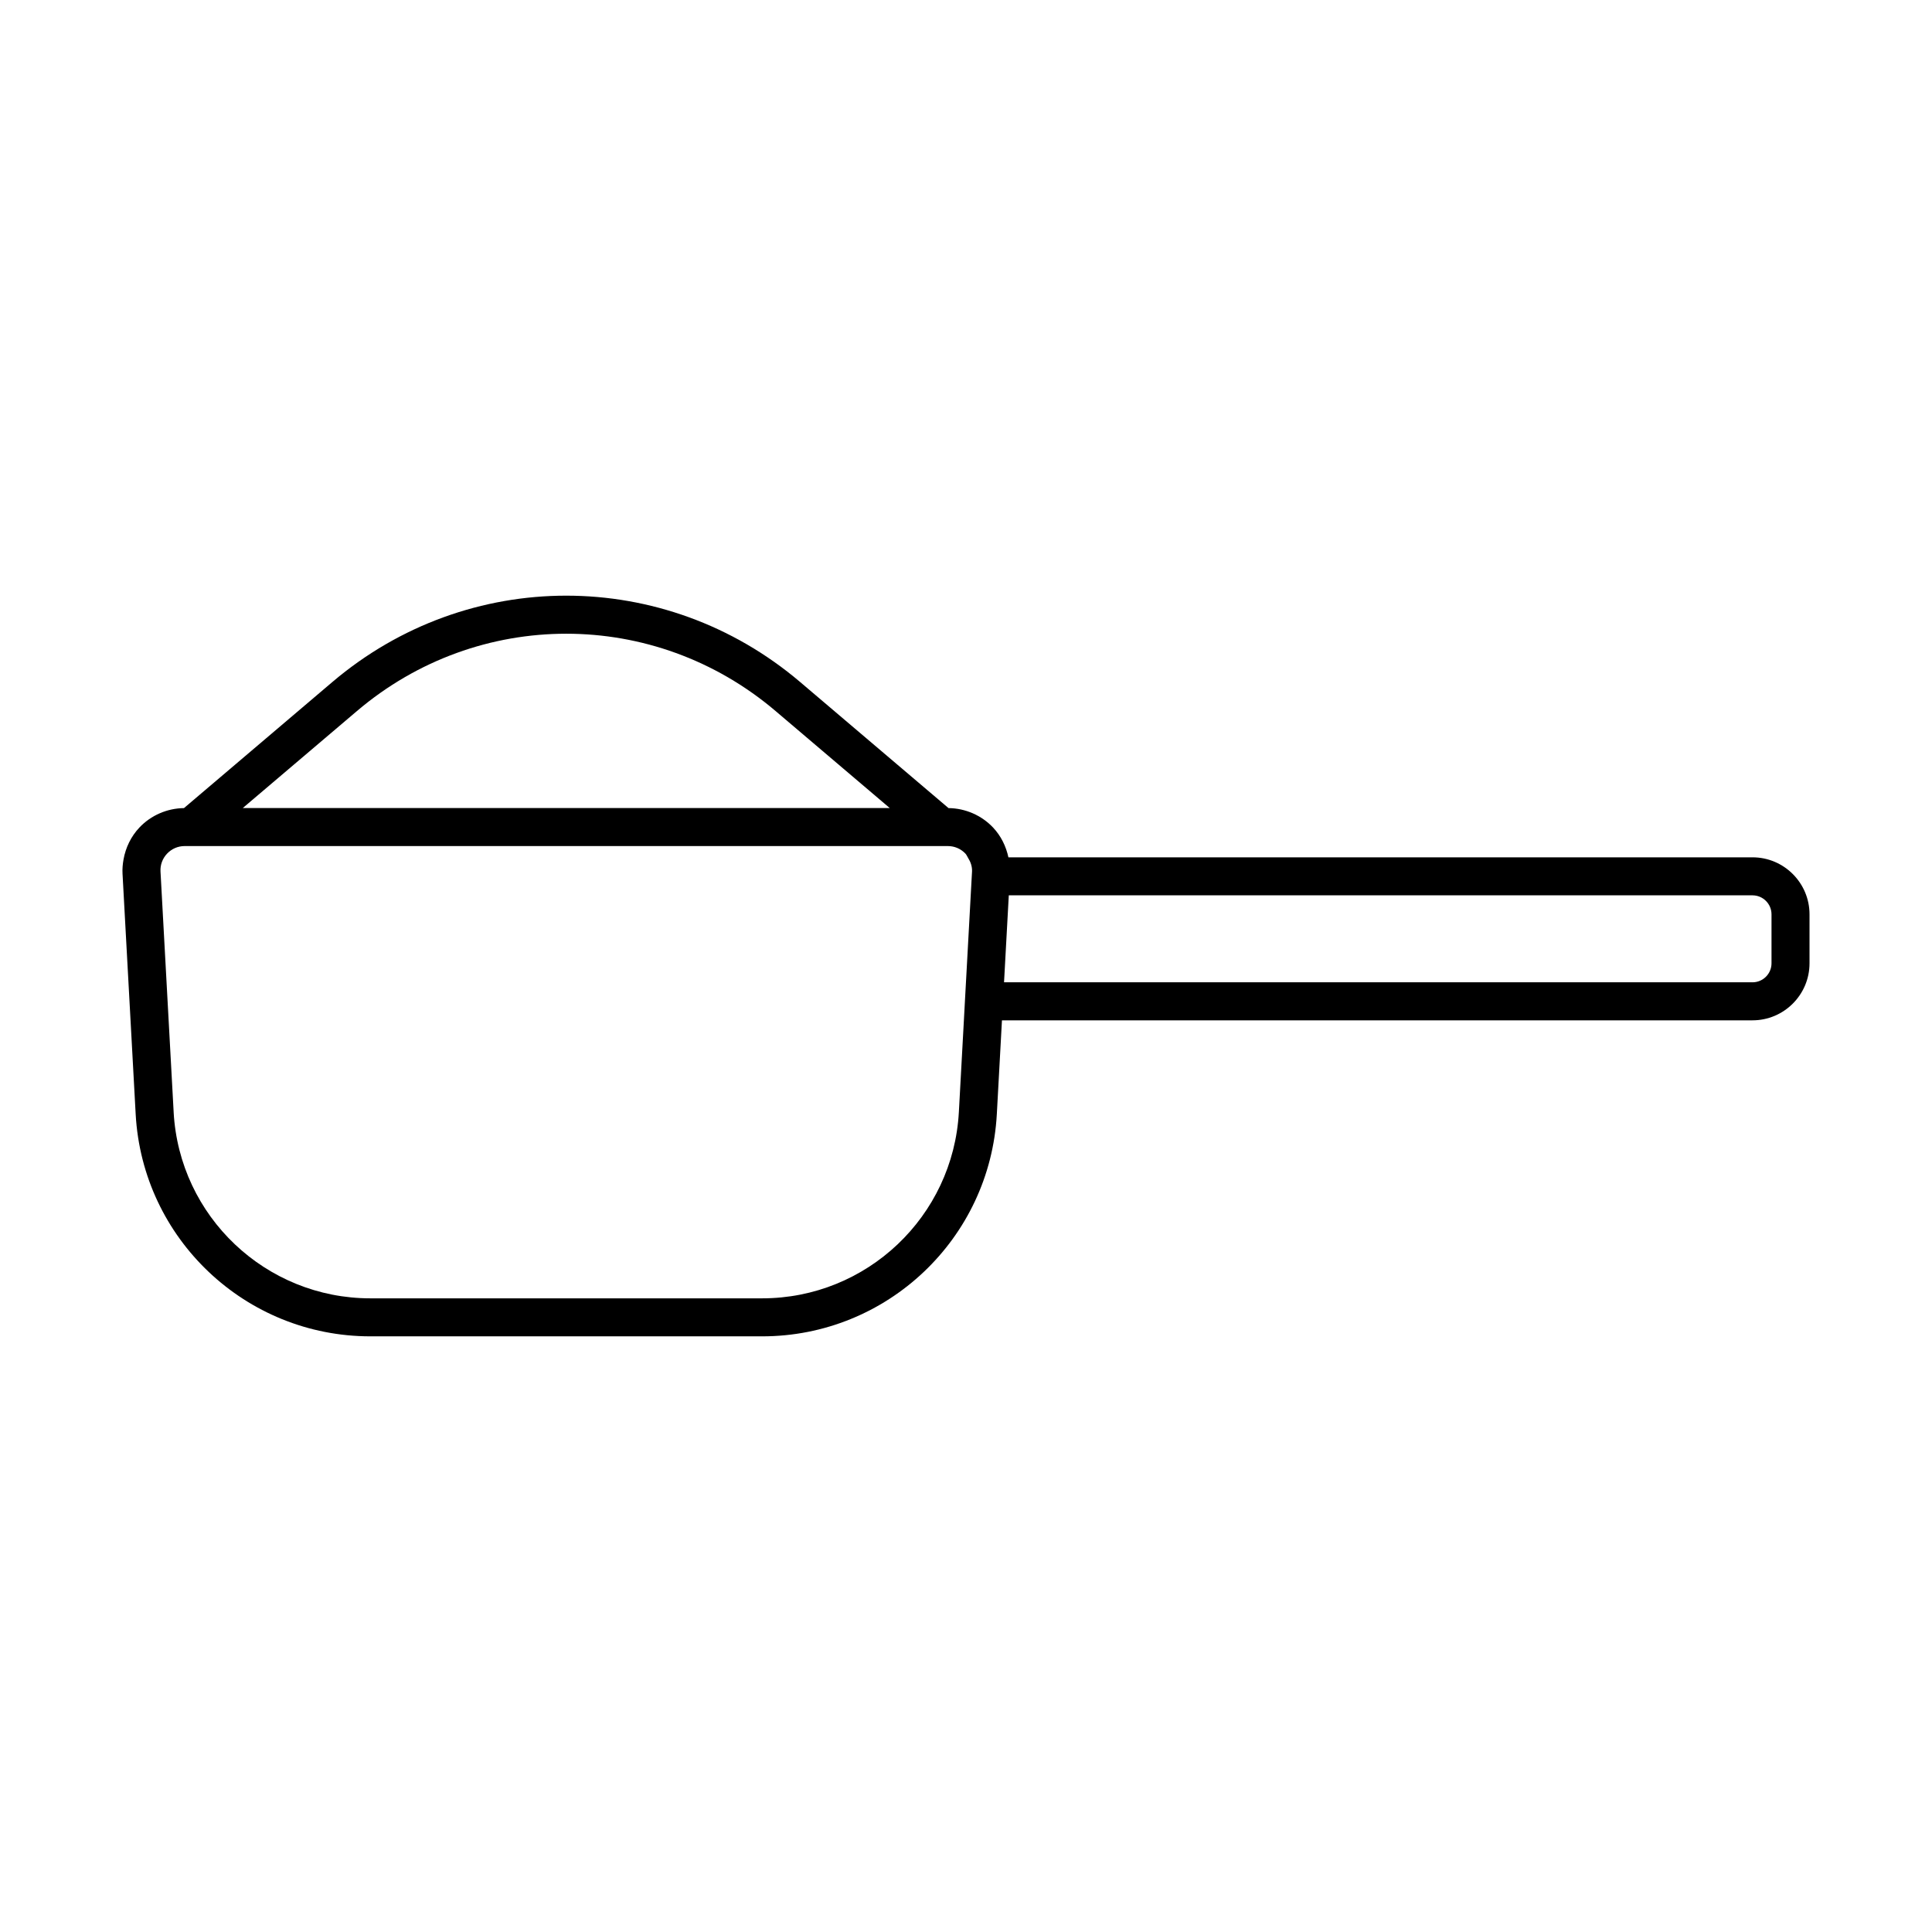 <?xml version="1.0" encoding="UTF-8"?>
<!-- Uploaded to: ICON Repo, www.svgrepo.com, Generator: ICON Repo Mixer Tools -->
<svg fill="#000000" width="800px" height="800px" version="1.1" viewBox="144 144 512 512" xmlns="http://www.w3.org/2000/svg">
 <path d="m608.43 371.2h-197.19c-0.629-2.938-1.988-5.699-4.078-7.91-3.059-3.231-7.348-5.086-11.793-5.137l-39.328-33.414c-35.91-30.508-88.043-30.508-123.96 0l-39.328 33.418c-4.445 0.051-8.734 1.902-11.793 5.133-2.227 2.352-3.66 5.32-4.223 8.473-0.219 1.238-0.336 2.492-0.266 3.762l0.16 2.938 0.344 6.316 0.98 17.918 2 36.562c1.805 33.023 29.125 58.887 62.199 58.887h103.82c33.074 0 60.395-25.863 62.195-58.887l1.359-24.859h198.9c8.336 0 15.113-6.781 15.113-15.113v-12.969c0.004-8.336-6.777-15.117-15.113-15.117zm5.039 28.082c0 2.781-2.258 5.039-5.039 5.039h-198.35l0.09-1.625 0.98-17.918 0.191-3.504h197.09c2.781 0 5.039 2.262 5.039 5.039zm-423.45 39.426-1.969-36.012-1.426-26.109-0.09-1.613c-0.098-1.777 0.523-3.465 1.746-4.754 1.227-1.293 2.879-2.004 4.66-2.004h202.25c1.781 0 3.434 0.711 4.66 2.004 0.289 0.305 0.426 0.691 0.645 1.035 0.711 1.117 1.172 2.363 1.102 3.719l-0.09 1.617-0.258 4.688-1.172 21.422-0.078 1.414-0.281 5.113-0.27 5.012-1.34 24.469c-1.516 27.68-24.414 49.363-52.137 49.363h-103.82c-27.719 0-50.625-21.684-52.137-49.363zm159.5-106.29 30.27 25.719h-171.45l30.27-25.719c32.133-27.301 78.773-27.301 110.91 0z"/>
</svg>